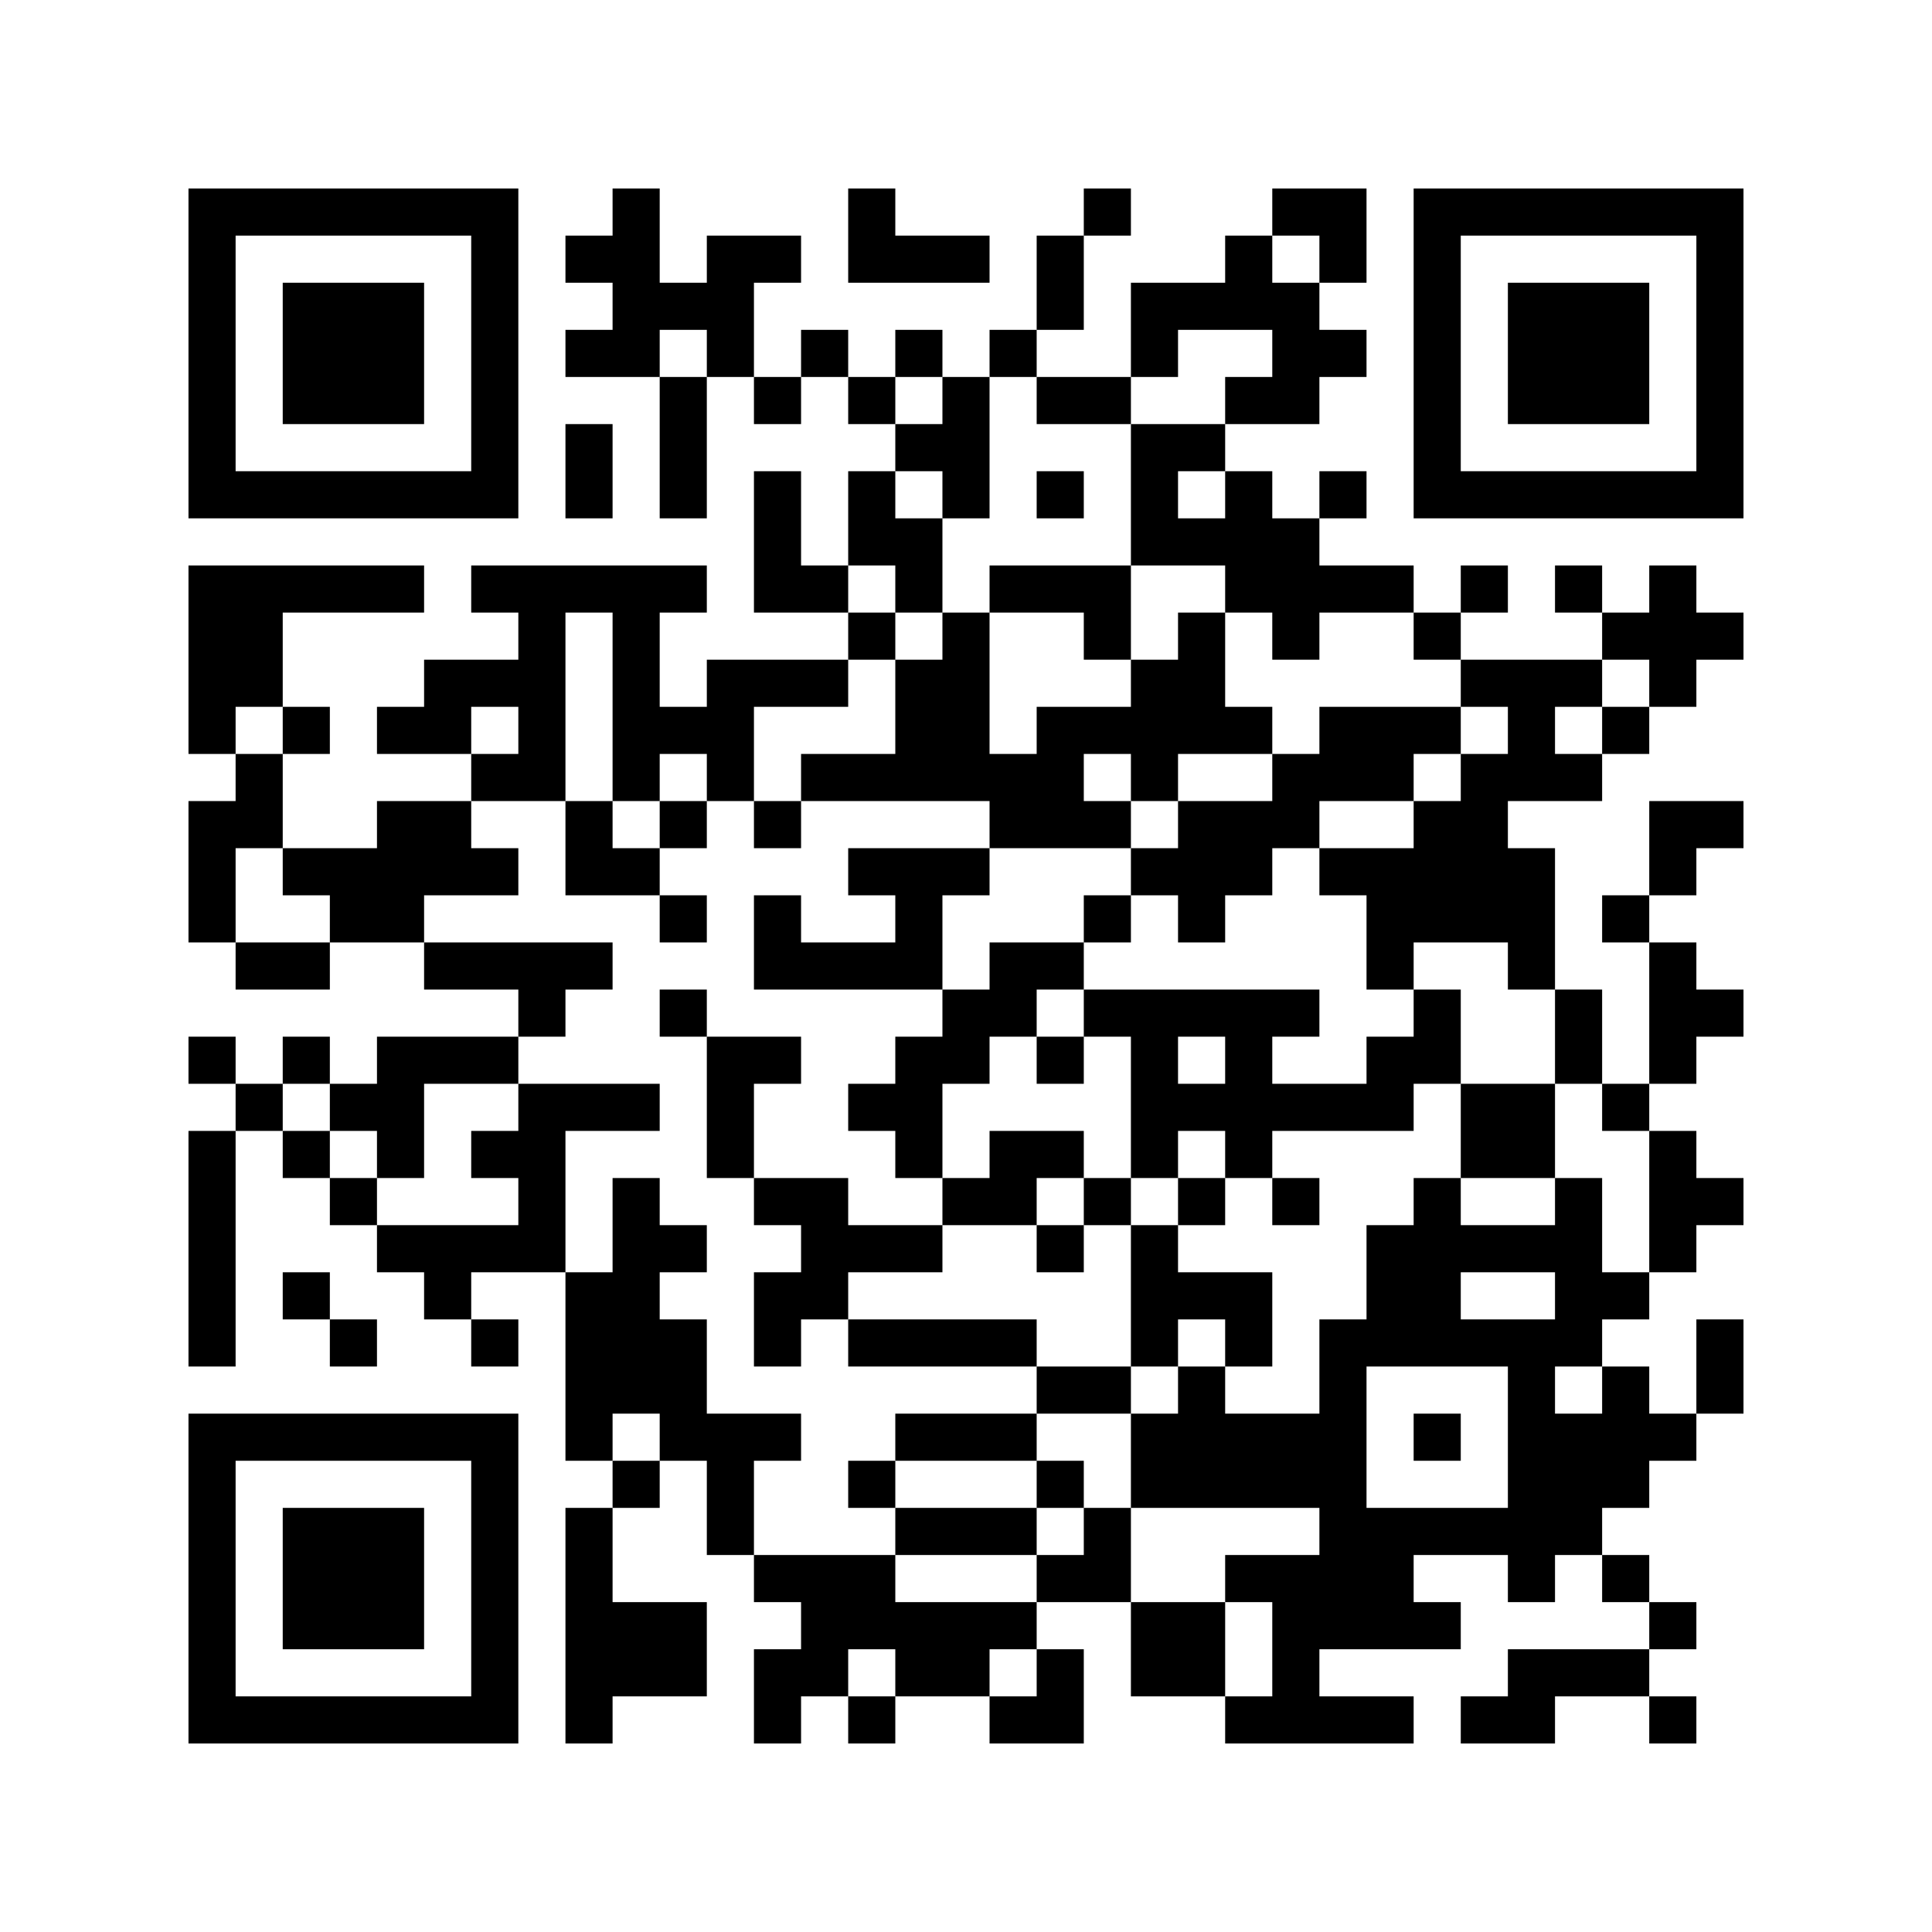 <?xml version="1.0" encoding="UTF-8"?>
<svg xmlns="http://www.w3.org/2000/svg" version="1.1" width="400" height="400" viewBox="0 0 400 400"><rect x="0" y="0" width="400" height="400" fill="#ffffff"/><g transform="scale(9.756)"><g transform="translate(4,4)"><path fill-rule="evenodd" d="M9 0L9 1L8 1L8 2L9 2L9 3L8 3L8 4L10 4L10 7L11 7L11 4L12 4L12 5L13 5L13 4L14 4L14 5L15 5L15 6L14 6L14 8L13 8L13 6L12 6L12 9L14 9L14 10L11 10L11 11L10 11L10 9L11 9L11 8L6 8L6 9L7 9L7 10L5 10L5 11L4 11L4 12L6 12L6 13L4 13L4 14L2 14L2 12L3 12L3 11L2 11L2 9L5 9L5 8L0 8L0 12L1 12L1 13L0 13L0 16L1 16L1 17L3 17L3 16L5 16L5 17L7 17L7 18L4 18L4 19L3 19L3 18L2 18L2 19L1 19L1 18L0 18L0 19L1 19L1 20L0 20L0 25L1 25L1 20L2 20L2 21L3 21L3 22L4 22L4 23L5 23L5 24L6 24L6 25L7 25L7 24L6 24L6 23L8 23L8 27L9 27L9 28L8 28L8 33L9 33L9 32L11 32L11 30L9 30L9 28L10 28L10 27L11 27L11 29L12 29L12 30L13 30L13 31L12 31L12 33L13 33L13 32L14 32L14 33L15 33L15 32L17 32L17 33L19 33L19 31L18 31L18 30L20 30L20 32L22 32L22 33L26 33L26 32L24 32L24 31L27 31L27 30L26 30L26 29L28 29L28 30L29 30L29 29L30 29L30 30L31 30L31 31L28 31L28 32L27 32L27 33L29 33L29 32L31 32L31 33L32 33L32 32L31 32L31 31L32 31L32 30L31 30L31 29L30 29L30 28L31 28L31 27L32 27L32 26L33 26L33 24L32 24L32 26L31 26L31 25L30 25L30 24L31 24L31 23L32 23L32 22L33 22L33 21L32 21L32 20L31 20L31 19L32 19L32 18L33 18L33 17L32 17L32 16L31 16L31 15L32 15L32 14L33 14L33 13L31 13L31 15L30 15L30 16L31 16L31 19L30 19L30 17L29 17L29 14L28 14L28 13L30 13L30 12L31 12L31 11L32 11L32 10L33 10L33 9L32 9L32 8L31 8L31 9L30 9L30 8L29 8L29 9L30 9L30 10L27 10L27 9L28 9L28 8L27 8L27 9L26 9L26 8L24 8L24 7L25 7L25 6L24 6L24 7L23 7L23 6L22 6L22 5L24 5L24 4L25 4L25 3L24 3L24 2L25 2L25 0L23 0L23 1L22 1L22 2L20 2L20 4L18 4L18 3L19 3L19 1L20 1L20 0L19 0L19 1L18 1L18 3L17 3L17 4L16 4L16 3L15 3L15 4L14 4L14 3L13 3L13 4L12 4L12 2L13 2L13 1L11 1L11 2L10 2L10 0ZM14 0L14 2L17 2L17 1L15 1L15 0ZM23 1L23 2L24 2L24 1ZM10 3L10 4L11 4L11 3ZM21 3L21 4L20 4L20 5L18 5L18 4L17 4L17 7L16 7L16 6L15 6L15 7L16 7L16 9L15 9L15 8L14 8L14 9L15 9L15 10L14 10L14 11L12 11L12 13L11 13L11 12L10 12L10 13L9 13L9 9L8 9L8 13L6 13L6 14L7 14L7 15L5 15L5 16L9 16L9 17L8 17L8 18L7 18L7 19L5 19L5 21L4 21L4 20L3 20L3 19L2 19L2 20L3 20L3 21L4 21L4 22L7 22L7 21L6 21L6 20L7 20L7 19L10 19L10 20L8 20L8 23L9 23L9 21L10 21L10 22L11 22L11 23L10 23L10 24L11 24L11 26L13 26L13 27L12 27L12 29L15 29L15 30L18 30L18 29L19 29L19 28L20 28L20 30L22 30L22 32L23 32L23 30L22 30L22 29L24 29L24 28L20 28L20 26L21 26L21 25L22 25L22 26L24 26L24 24L25 24L25 22L26 22L26 21L27 21L27 22L29 22L29 21L30 21L30 23L31 23L31 20L30 20L30 19L29 19L29 17L28 17L28 16L26 16L26 17L25 17L25 15L24 15L24 14L26 14L26 13L27 13L27 12L28 12L28 11L27 11L27 10L26 10L26 9L24 9L24 10L23 10L23 9L22 9L22 8L20 8L20 5L22 5L22 4L23 4L23 3ZM15 4L15 5L16 5L16 4ZM8 5L8 7L9 7L9 5ZM18 6L18 7L19 7L19 6ZM21 6L21 7L22 7L22 6ZM17 8L17 9L16 9L16 10L15 10L15 12L13 12L13 13L12 13L12 14L13 14L13 13L17 13L17 14L14 14L14 15L15 15L15 16L13 16L13 15L12 15L12 17L16 17L16 18L15 18L15 19L14 19L14 20L15 20L15 21L16 21L16 22L14 22L14 21L12 21L12 19L13 19L13 18L11 18L11 17L10 17L10 18L11 18L11 21L12 21L12 22L13 22L13 23L12 23L12 25L13 25L13 24L14 24L14 25L18 25L18 26L15 26L15 27L14 27L14 28L15 28L15 29L18 29L18 28L19 28L19 27L18 27L18 26L20 26L20 25L21 25L21 24L22 24L22 25L23 25L23 23L21 23L21 22L22 22L22 21L23 21L23 22L24 22L24 21L23 21L23 20L26 20L26 19L27 19L27 21L29 21L29 19L27 19L27 17L26 17L26 18L25 18L25 19L23 19L23 18L24 18L24 17L19 17L19 16L20 16L20 15L21 15L21 16L22 16L22 15L23 15L23 14L24 14L24 13L26 13L26 12L27 12L27 11L24 11L24 12L23 12L23 11L22 11L22 9L21 9L21 10L20 10L20 8ZM17 9L17 12L18 12L18 11L20 11L20 10L19 10L19 9ZM30 10L30 11L29 11L29 12L30 12L30 11L31 11L31 10ZM1 11L1 12L2 12L2 11ZM6 11L6 12L7 12L7 11ZM19 12L19 13L20 13L20 14L17 14L17 15L16 15L16 17L17 17L17 16L19 16L19 15L20 15L20 14L21 14L21 13L23 13L23 12L21 12L21 13L20 13L20 12ZM8 13L8 15L10 15L10 16L11 16L11 15L10 15L10 14L11 14L11 13L10 13L10 14L9 14L9 13ZM1 14L1 16L3 16L3 15L2 15L2 14ZM18 17L18 18L17 18L17 19L16 19L16 21L17 21L17 20L19 20L19 21L18 21L18 22L16 22L16 23L14 23L14 24L18 24L18 25L20 25L20 22L21 22L21 21L22 21L22 20L21 20L21 21L20 21L20 18L19 18L19 17ZM18 18L18 19L19 19L19 18ZM21 18L21 19L22 19L22 18ZM19 21L19 22L18 22L18 23L19 23L19 22L20 22L20 21ZM2 23L2 24L3 24L3 25L4 25L4 24L3 24L3 23ZM27 23L27 24L29 24L29 23ZM25 25L25 28L28 28L28 25ZM29 25L29 26L30 26L30 25ZM9 26L9 27L10 27L10 26ZM26 26L26 27L27 27L27 26ZM15 27L15 28L18 28L18 27ZM14 31L14 32L15 32L15 31ZM17 31L17 32L18 32L18 31ZM0 0L0 7L7 7L7 0ZM1 1L1 6L6 6L6 1ZM2 2L2 5L5 5L5 2ZM26 0L26 7L33 7L33 0ZM27 1L27 6L32 6L32 1ZM28 2L28 5L31 5L31 2ZM0 26L0 33L7 33L7 26ZM1 27L1 32L6 32L6 27ZM2 28L2 31L5 31L5 28Z" fill="#000000"/></g></g></svg>
